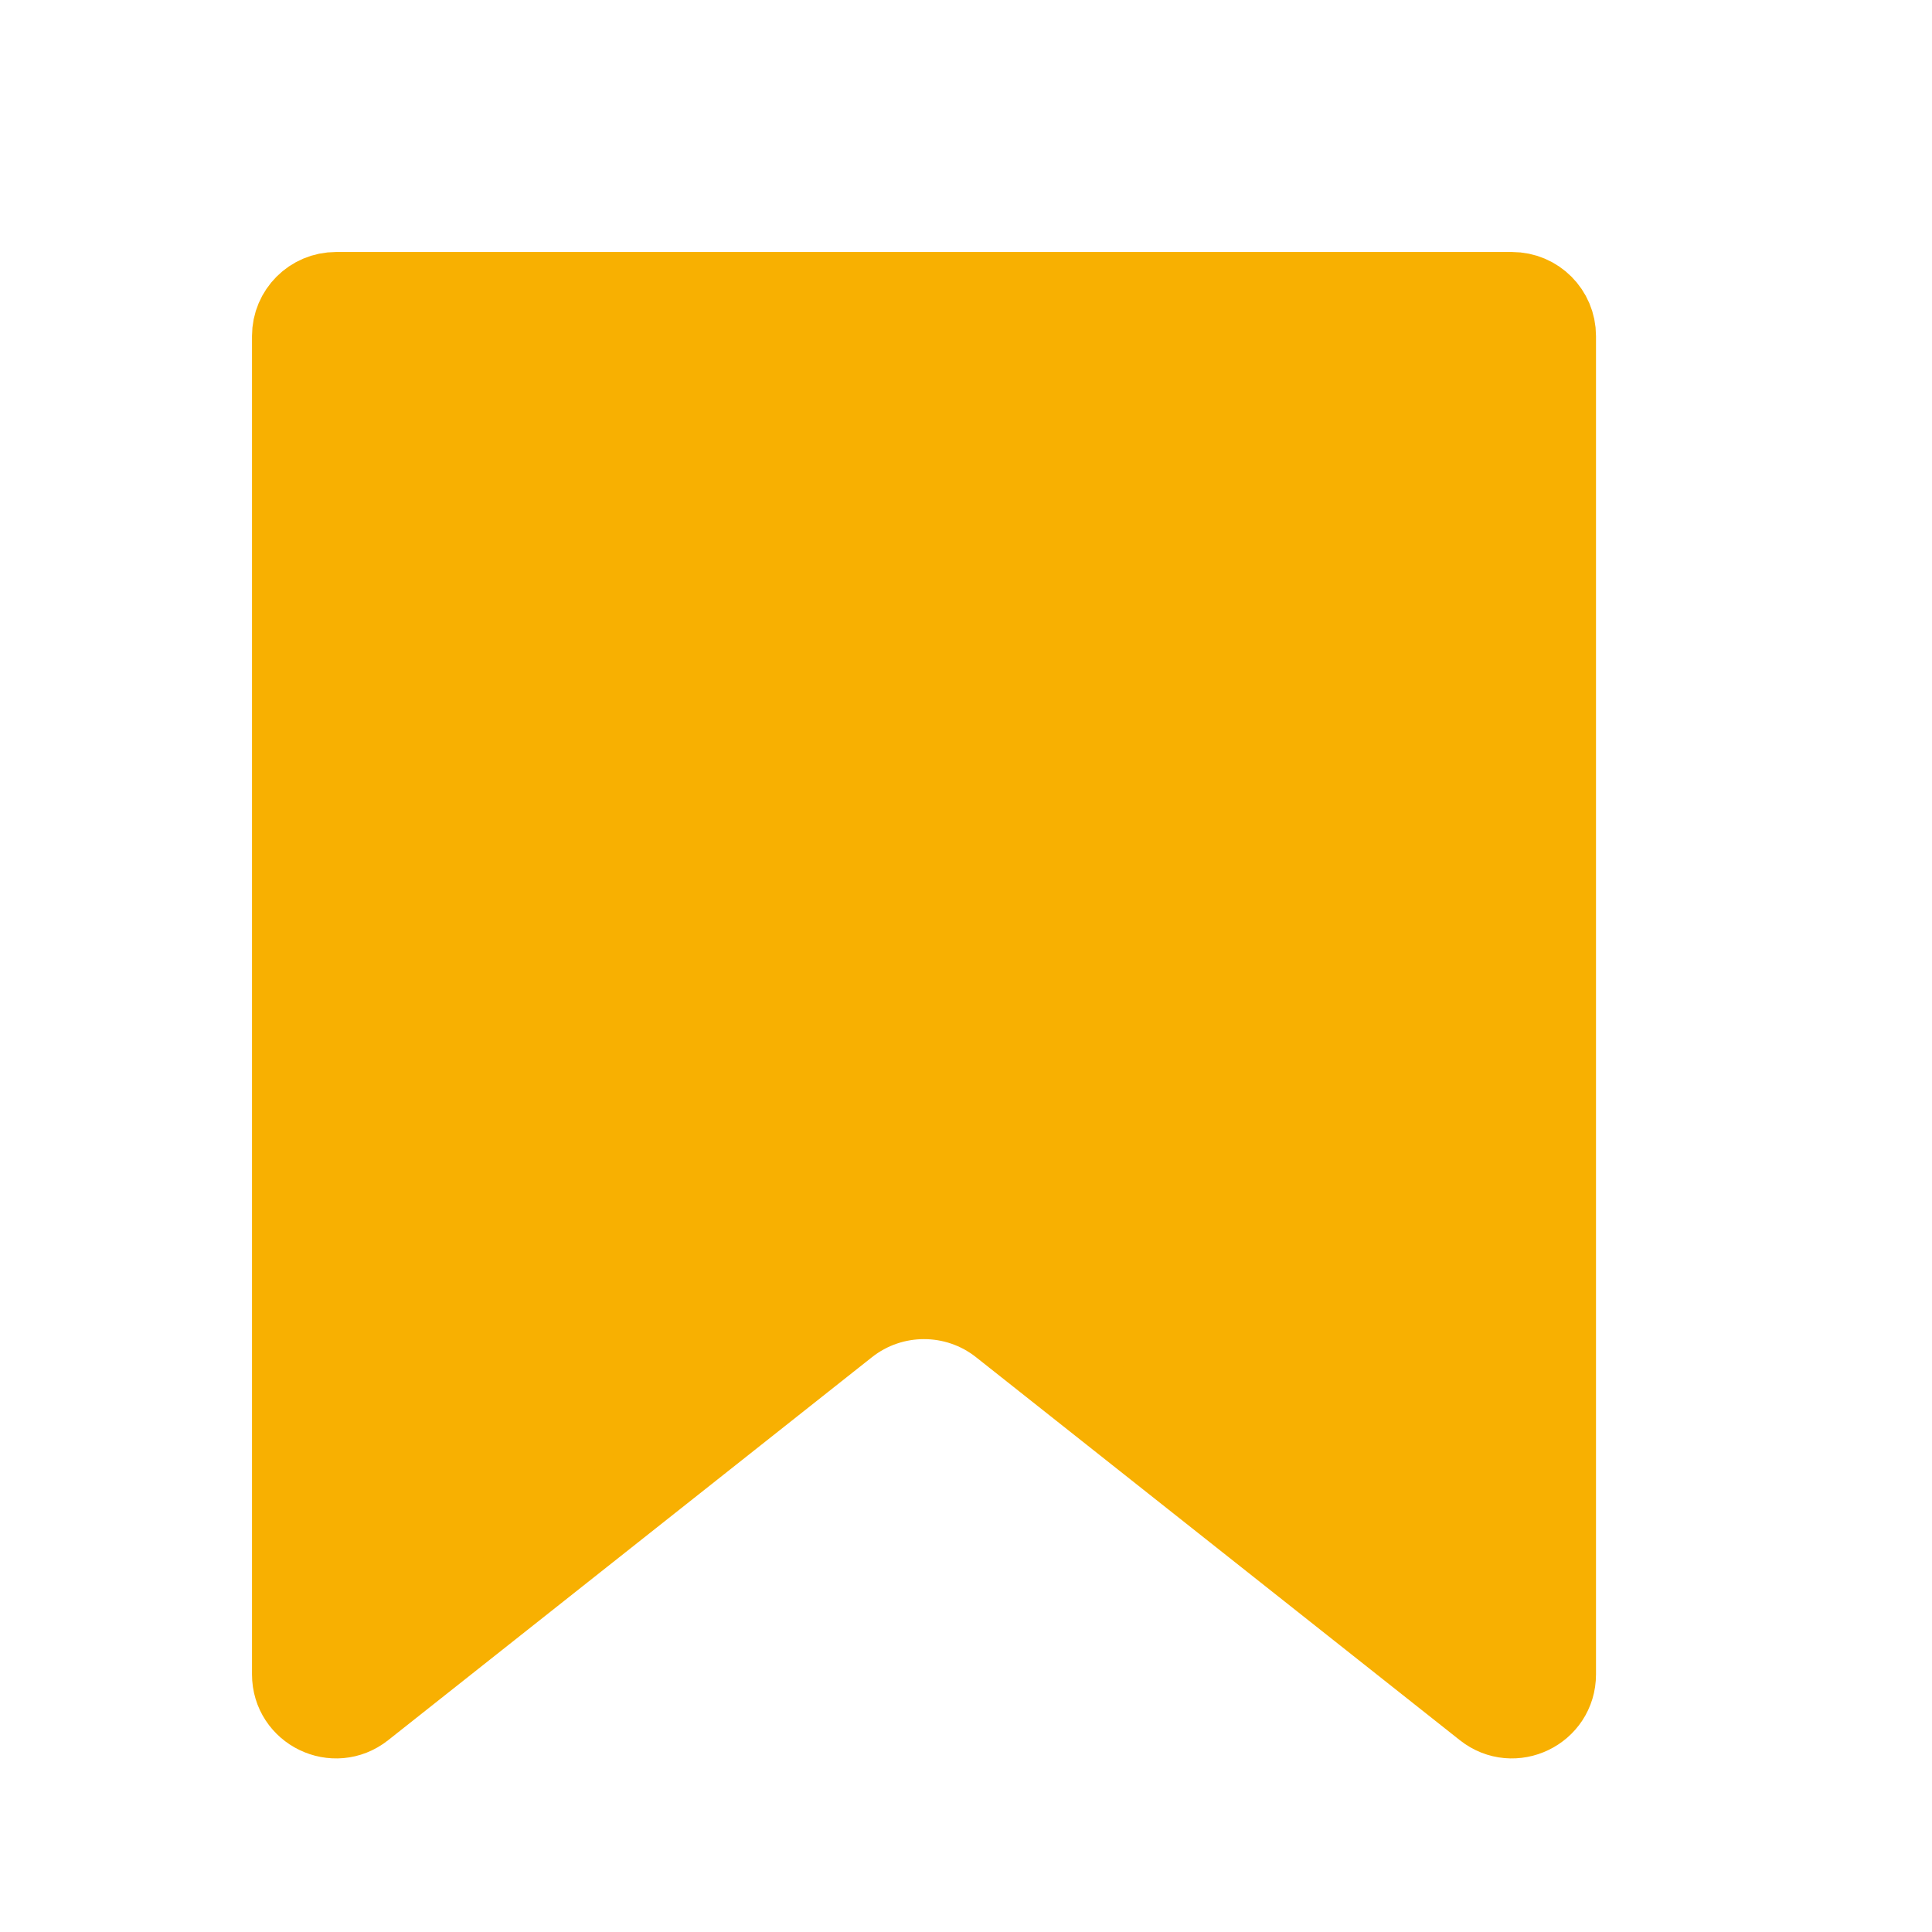 <svg width="23" height="23" viewBox="0 0 23 23" fill="none" xmlns="http://www.w3.org/2000/svg">
<path d="M3.5 4C3.5 3.724 3.724 3.5 4 3.5H18C18.276 3.5 18.5 3.724 18.5 4V19.933C18.5 20.351 18.017 20.584 17.69 20.325L11.931 15.766C11.386 15.334 10.614 15.334 10.069 15.766L4.31 20.325C3.983 20.584 3.5 20.351 3.5 19.933V4Z" fill="#F8B001" stroke="#F8B001"/>
</svg>
